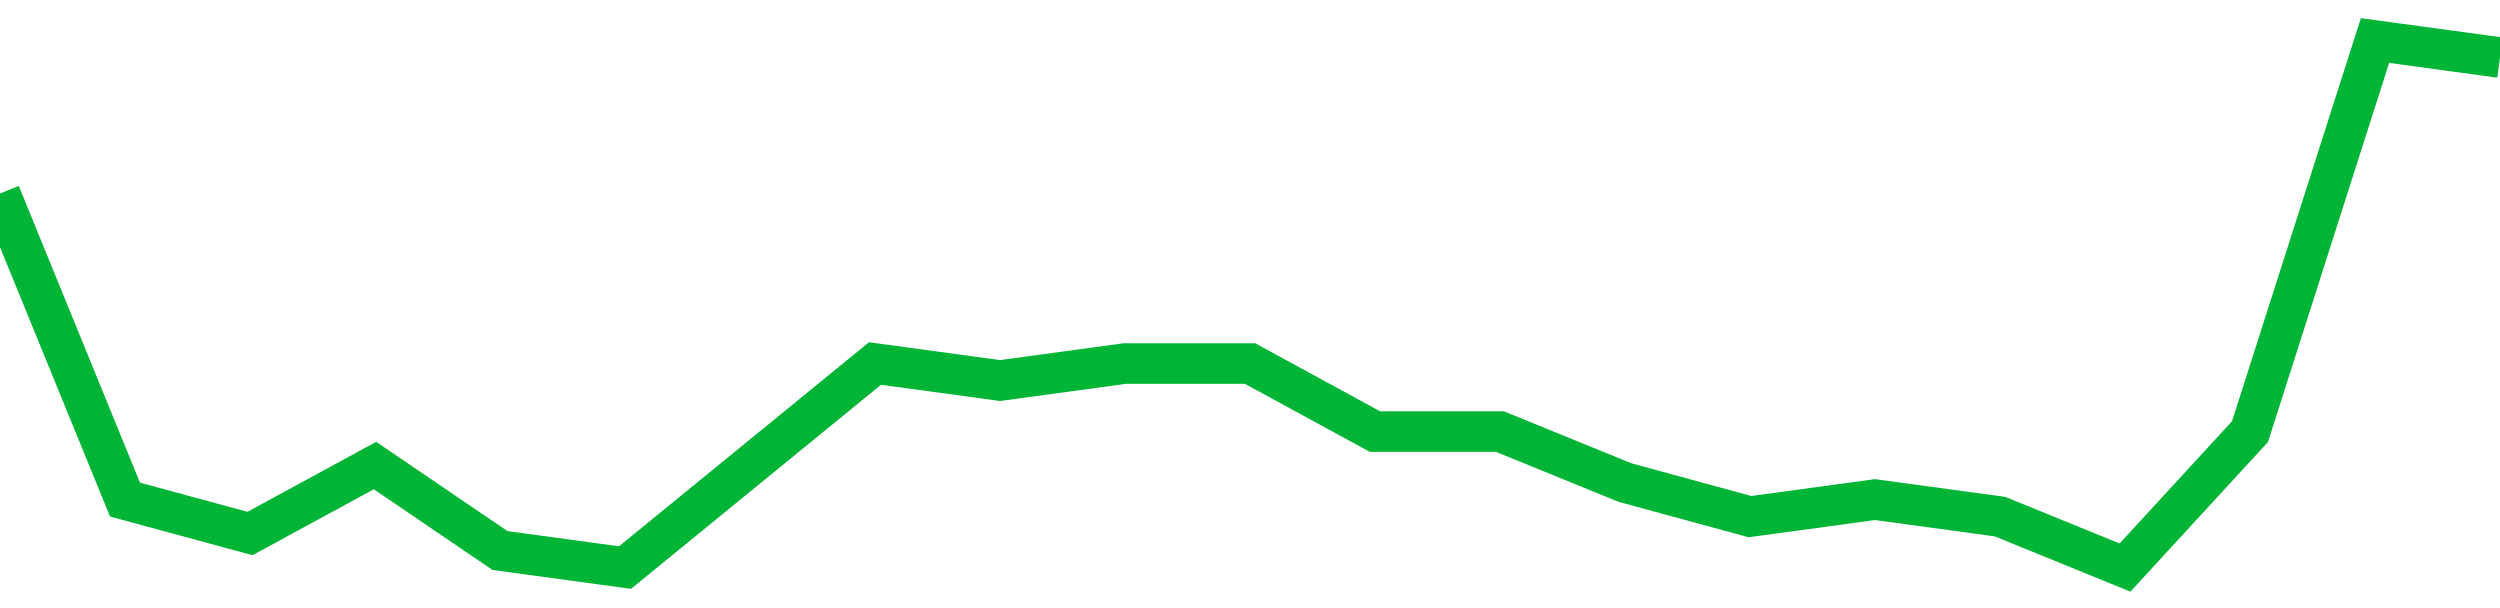 <!-- Generated with https://github.com/jxxe/sparkline/ --><svg viewBox="0 0 185 45" class="sparkline" xmlns="http://www.w3.org/2000/svg"><path class="sparkline--fill" d="M 0 14.32 L 0 14.32 L 9.25 36.97 L 18.5 39.48 L 27.75 34.45 L 37 40.74 L 46.25 42 L 55.5 34.45 L 64.75 26.9 L 74 28.16 L 83.25 26.9 L 92.5 26.9 L 101.75 31.94 L 111 31.94 L 120.25 35.71 L 129.5 38.23 L 138.75 36.97 L 148 38.23 L 157.25 42 L 166.5 31.94 L 175.75 3 L 185 4.26 V 45 L 0 45 Z" stroke="none" fill="none" ></path><path class="sparkline--line" d="M 0 14.32 L 0 14.32 L 9.25 36.97 L 18.5 39.48 L 27.75 34.45 L 37 40.74 L 46.25 42 L 55.5 34.45 L 64.75 26.9 L 74 28.16 L 83.25 26.9 L 92.5 26.9 L 101.75 31.94 L 111 31.94 L 120.25 35.71 L 129.5 38.23 L 138.75 36.97 L 148 38.23 L 157.25 42 L 166.5 31.94 L 175.75 3 L 185 4.26" fill="none" stroke-width="3" stroke="#00B436" ></path></svg>